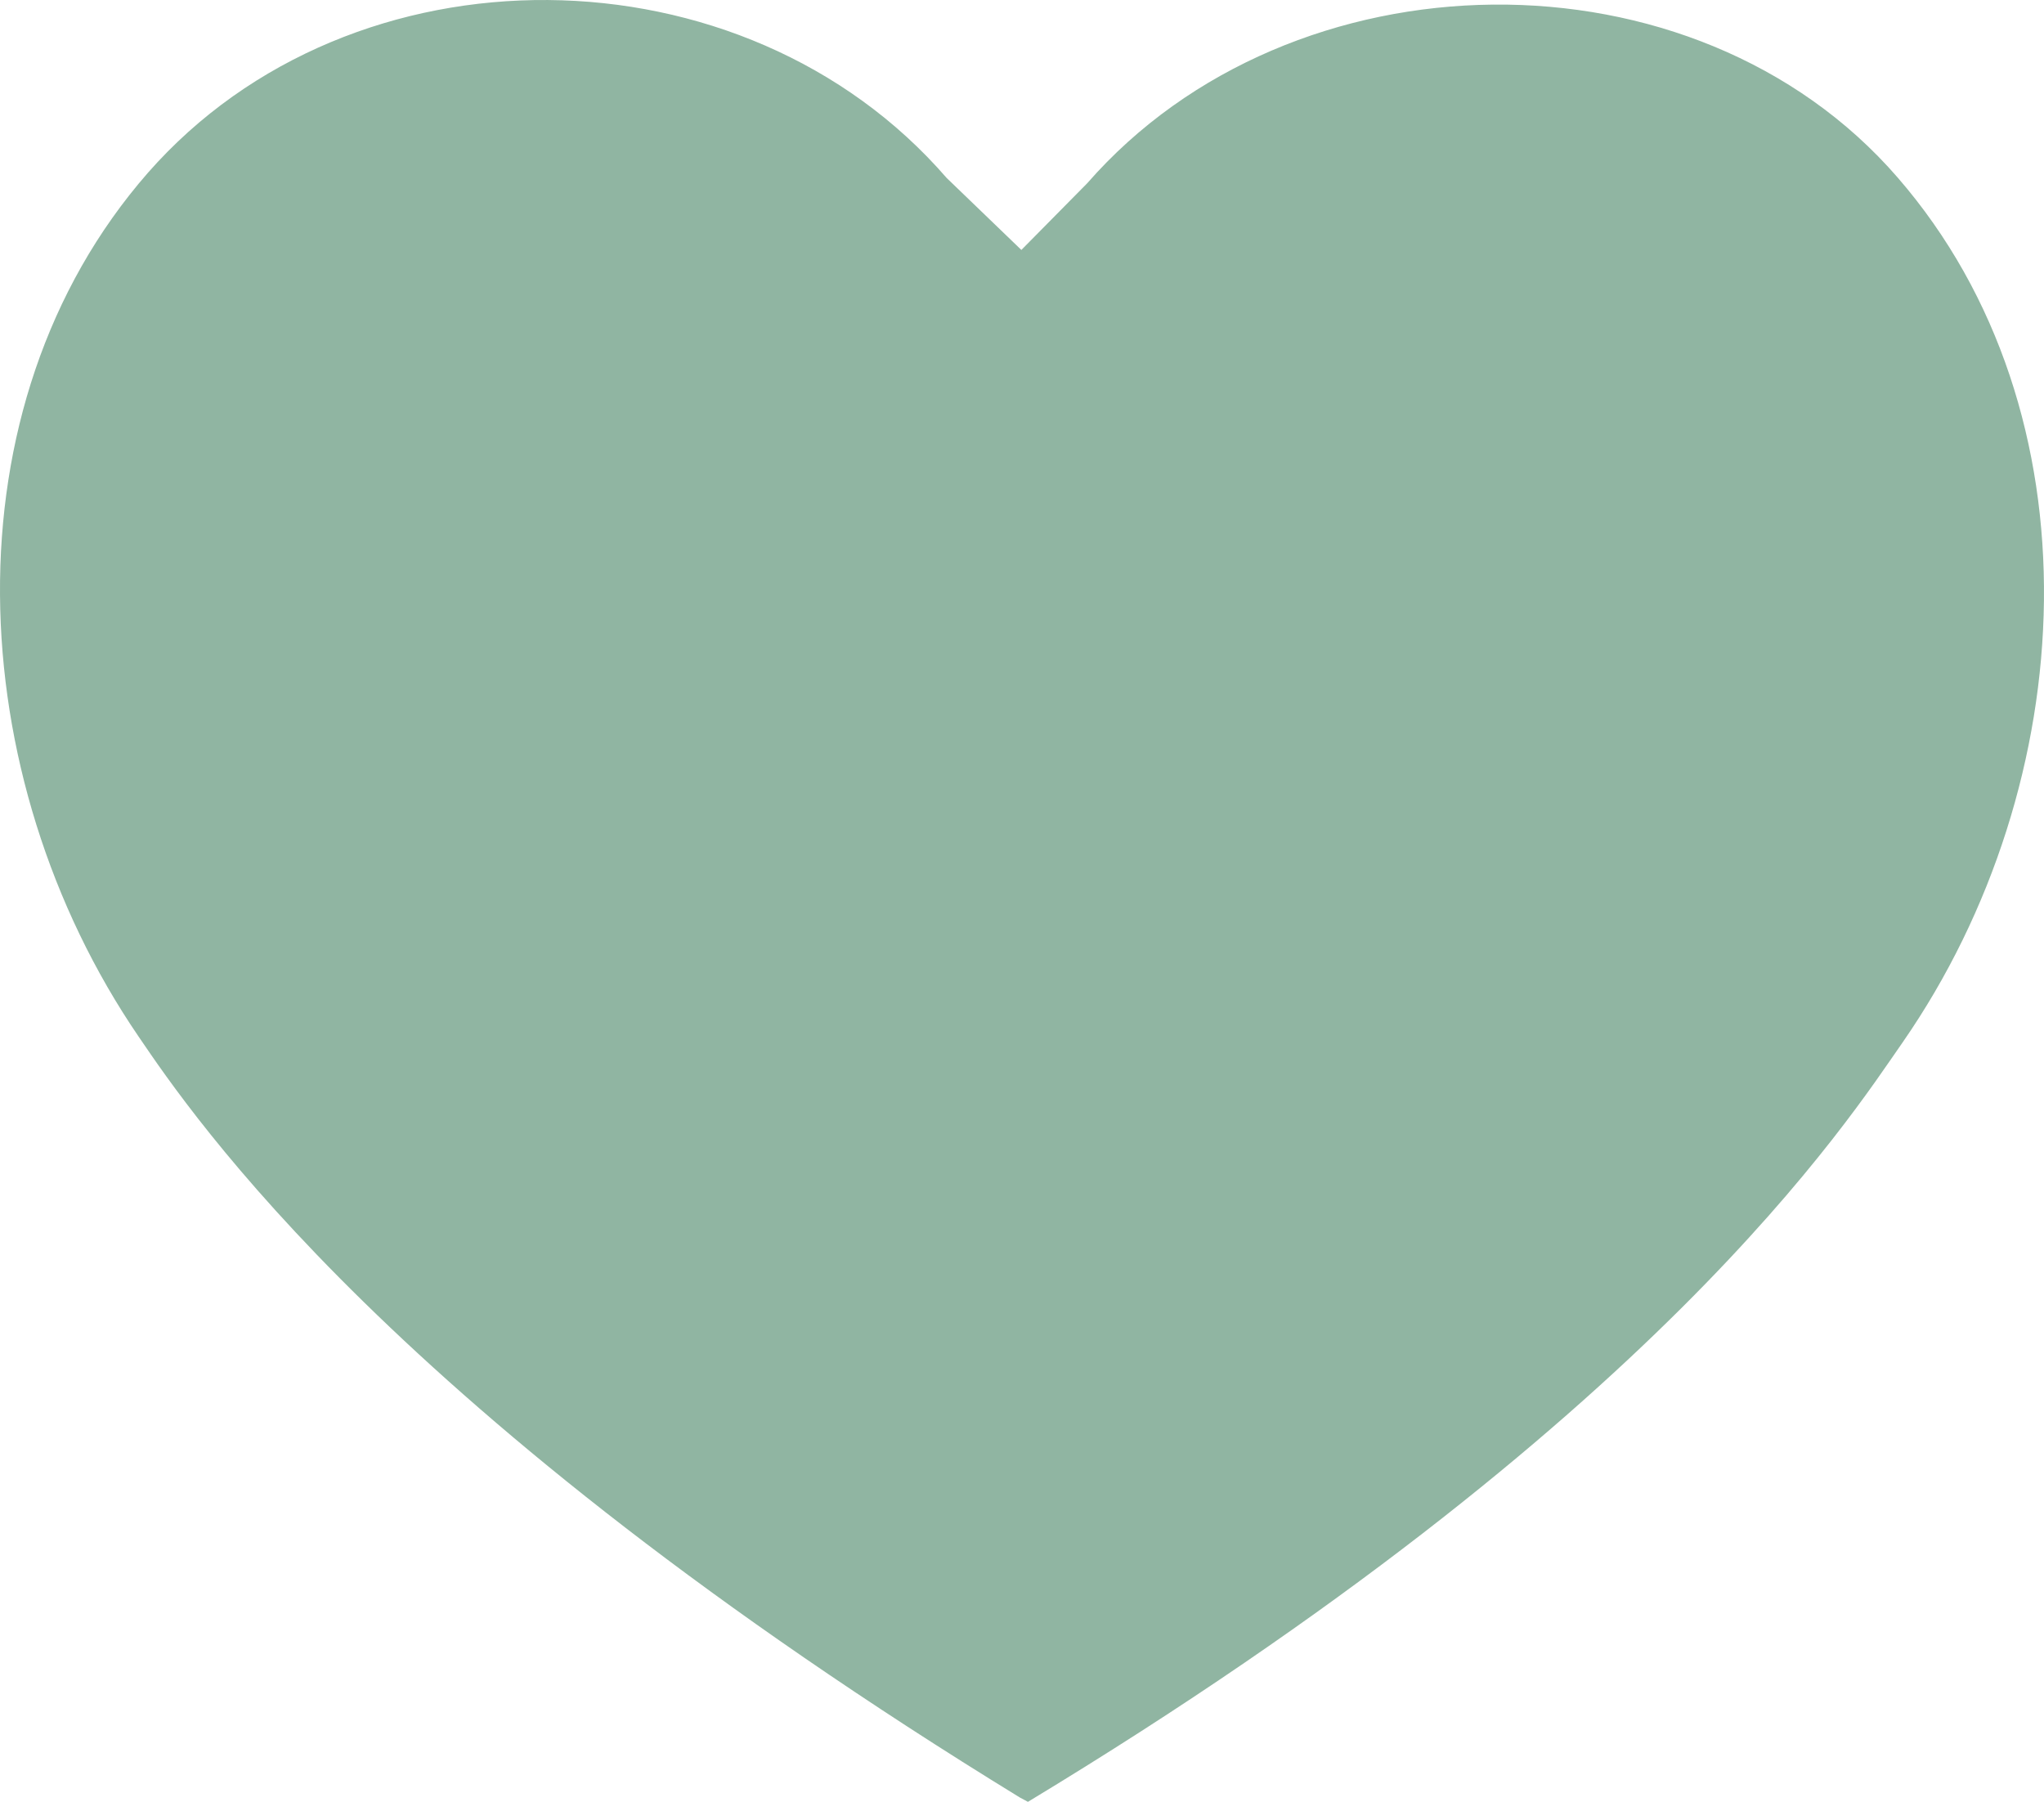 <svg viewBox="0 0 2286.67 2015.76" xmlns="http://www.w3.org/2000/svg" data-name="Layer 2" id="Layer_2">
  <defs>
    <style>
      .cls-1 {
        fill: #90b5a2;
      }
    </style>
  </defs>
  <g data-name="Layer 1" id="Layer_1-2">
    <path d="M2123.11,198.8c-227.41-262.75-677.99-255.72-906.84,6.24l-73.64,74.57-83.57-80.51C831.92-63.04,394.74-67.67,165.56,193.21c-228.69,261.41-209.29,675.5-10.42,966.55,59.92,88,284.06,420.87,985.84,851.17l8.99,4.82c704.94-426.37,917.96-762.92,978.88-850.09,200.75-289.93,221.86-704.21-5.75-966.87Z" class="cls-1"></path>
  </g>
</svg>